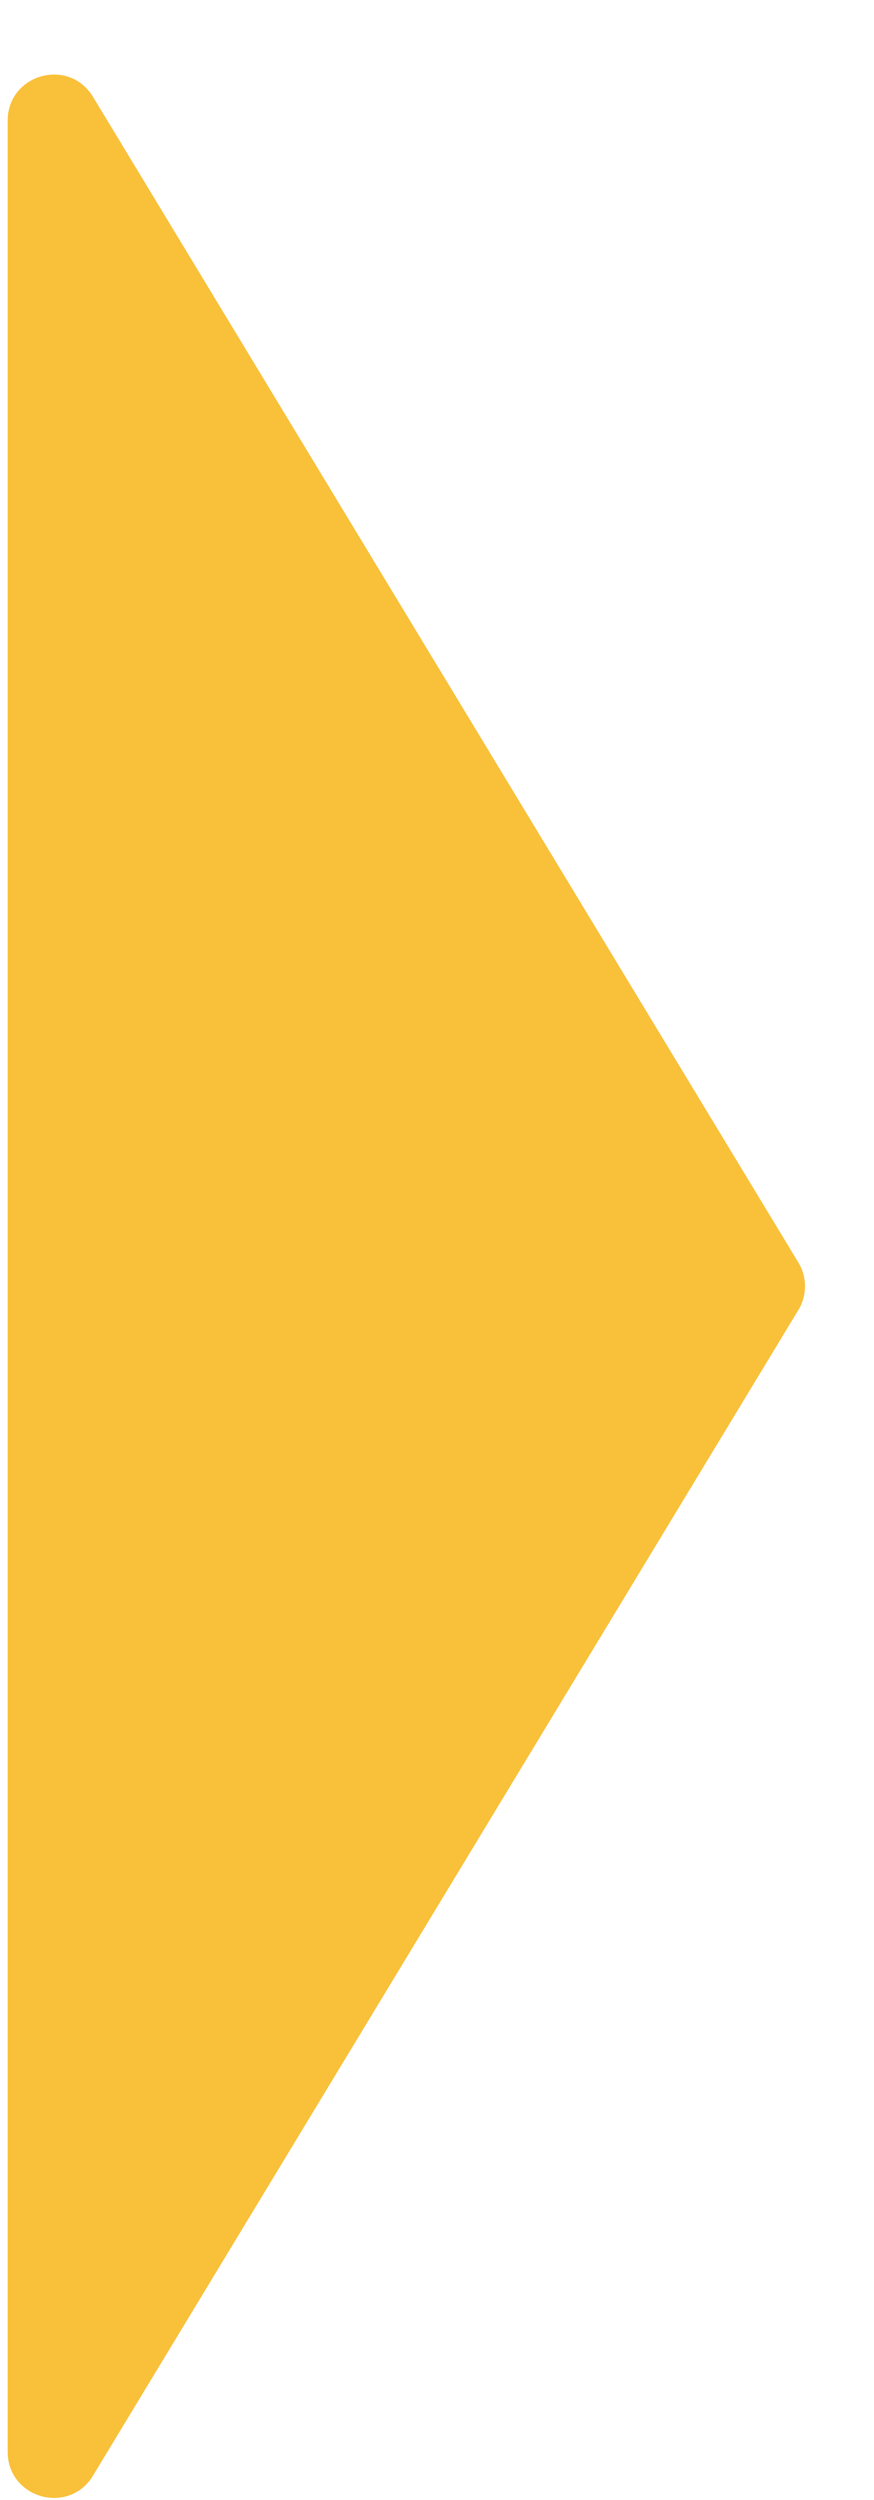 <?xml version="1.0" encoding="utf-8"?>
<svg xmlns="http://www.w3.org/2000/svg" fill="none" height="100%" overflow="visible" preserveAspectRatio="none" style="display: block;" viewBox="0 0 57 163" width="100%">
<g id="Arrow">
<path d="M6.006 161.507L52.006 85.512C52.665 84.511 52.665 83.214 52.006 82.213L6.006 6.217C4.369 3.73 0.5 4.889 0.5 7.867L0.5 159.857C0.5 162.835 4.369 163.994 6.006 161.507Z" fill="#F9C039" id="Vector"/>
</g>
</svg>